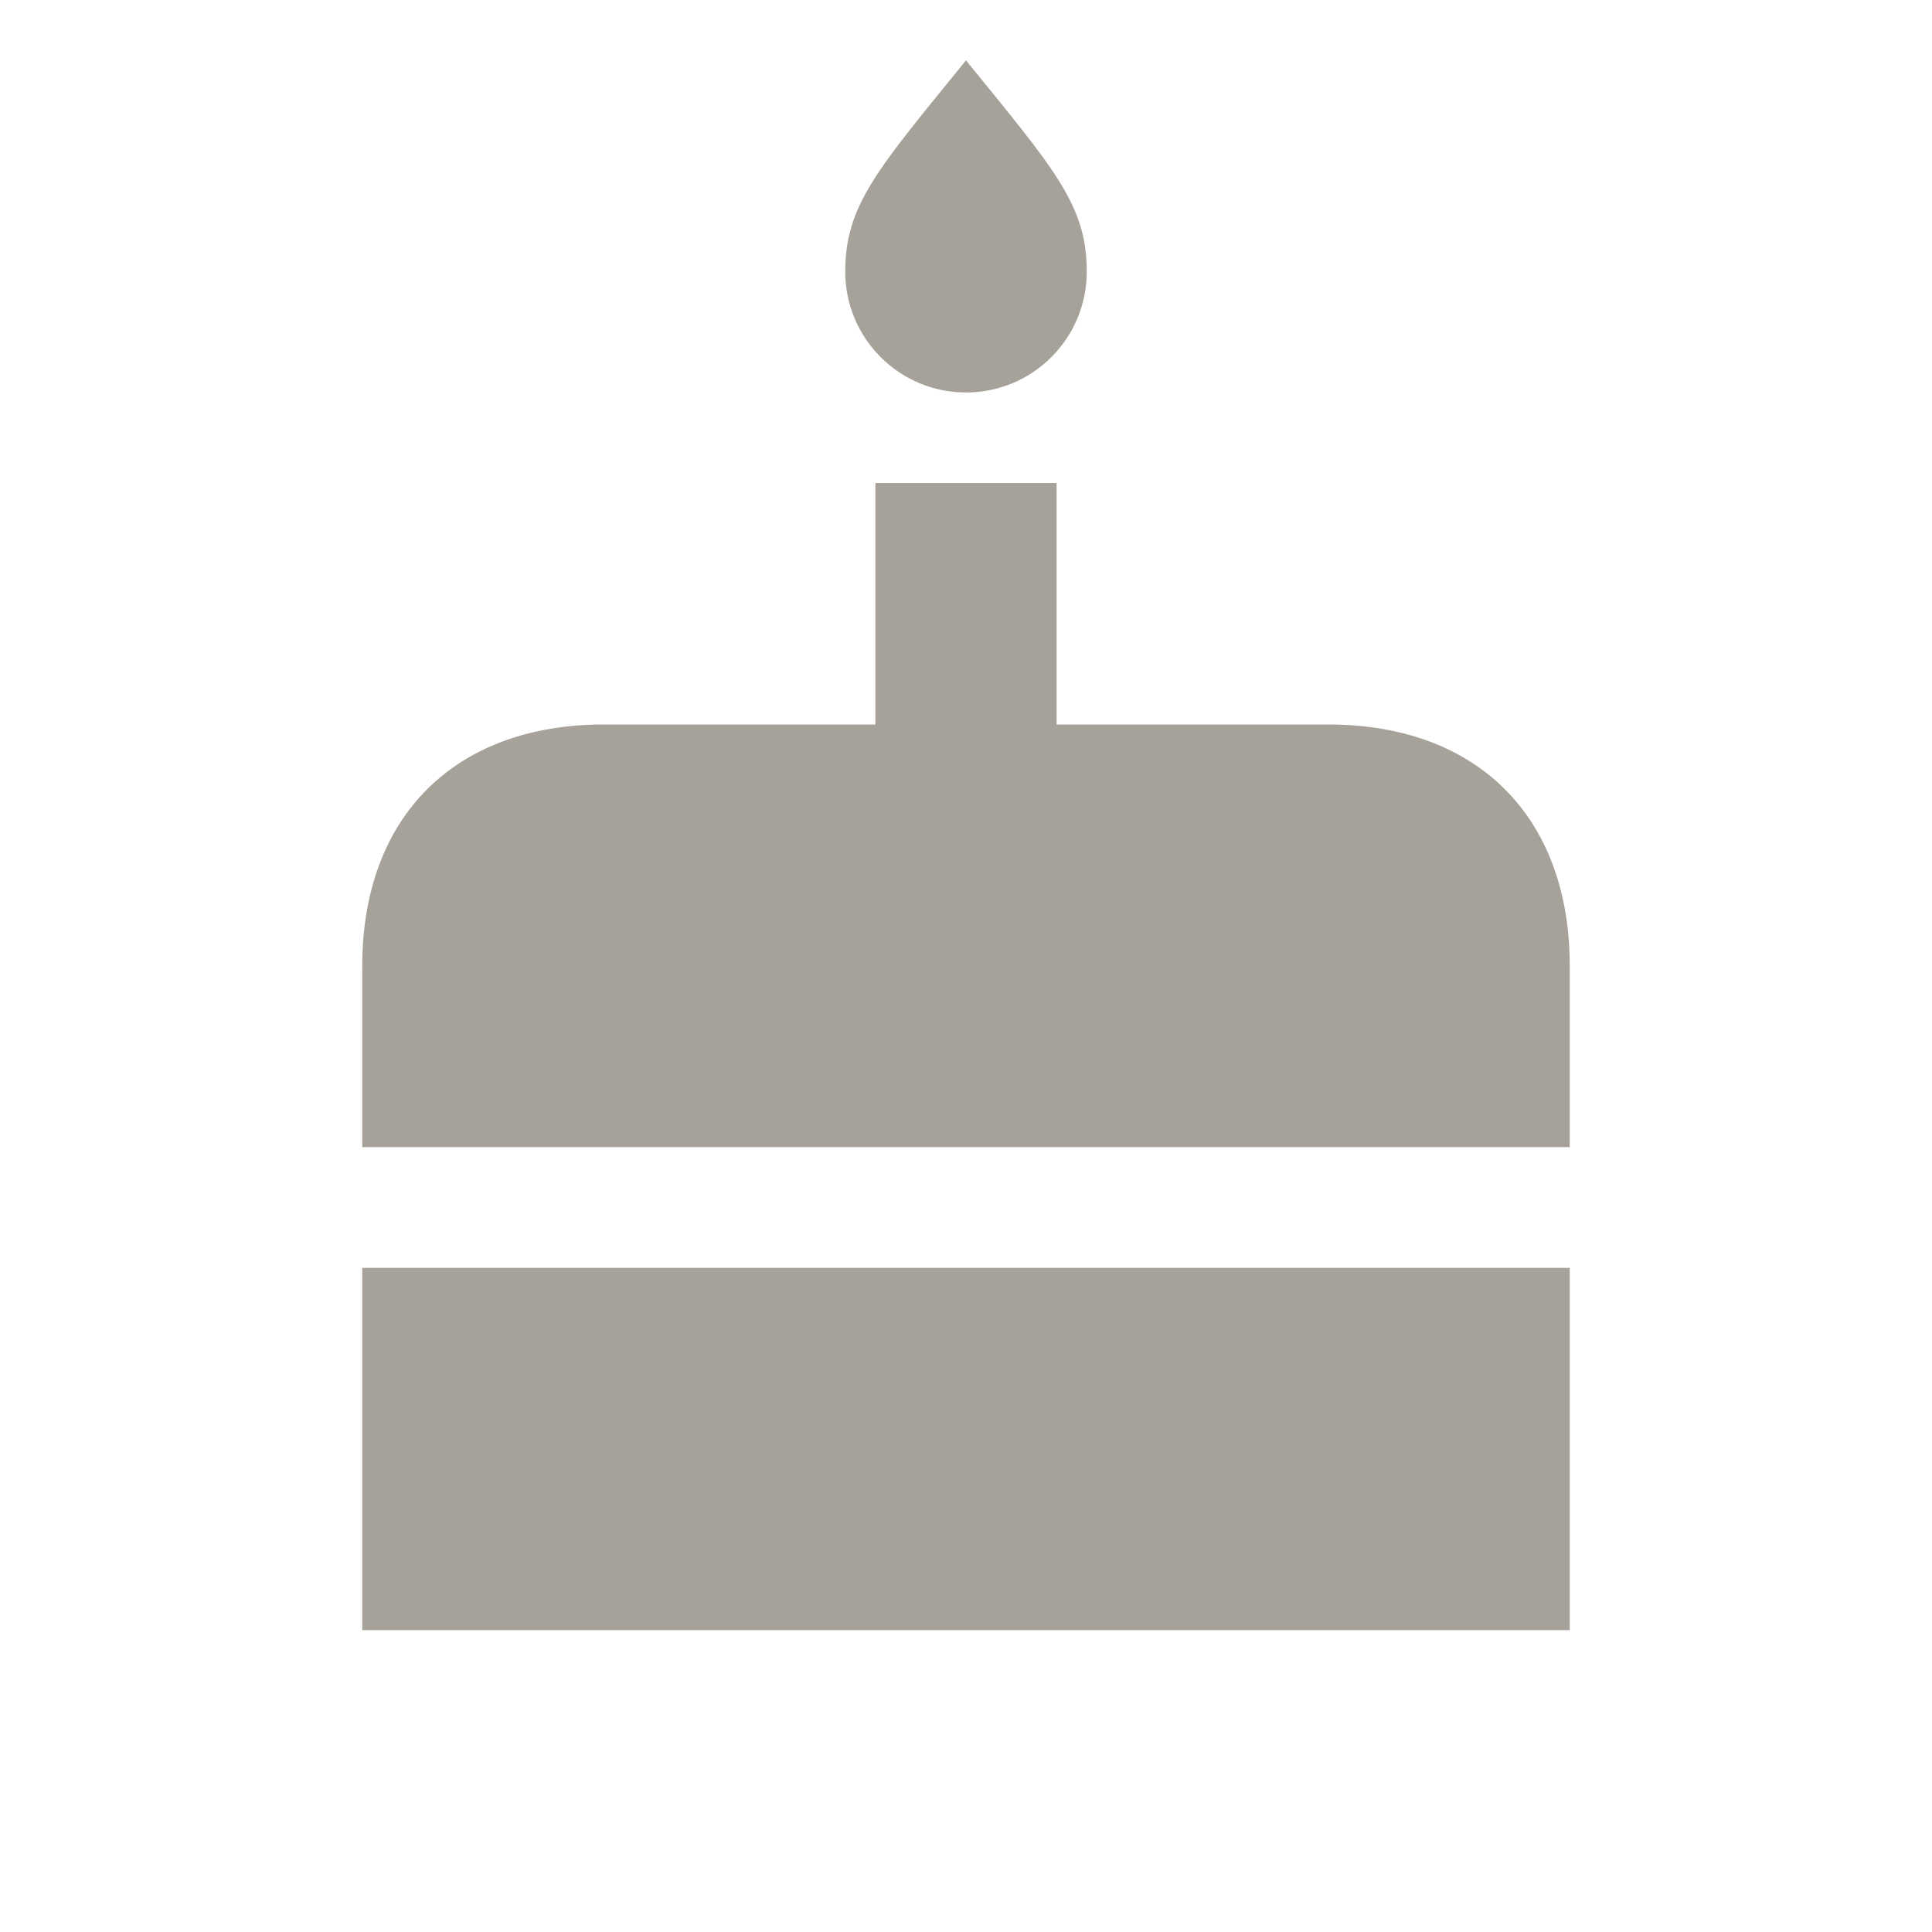<svg xmlns="http://www.w3.org/2000/svg" viewBox="0 0 20 20" fill="#A6A299"><path d="M3.75 13.125h12.5v3.75H3.75zm10-5.625h-2.812V5H9.062v2.5H6.25c-1.544 0-2.5.956-2.5 2.5v1.875h12.5V10c0-1.544-.956-2.5-2.5-2.5M10 4.063c.69 0 1.25-.56 1.25-1.25 0-.691-.331-1.057-1.25-2.188-.919 1.131-1.25 1.497-1.25 2.188 0 .69.56 1.25 1.25 1.25" fill="#A6A299"></path></svg>